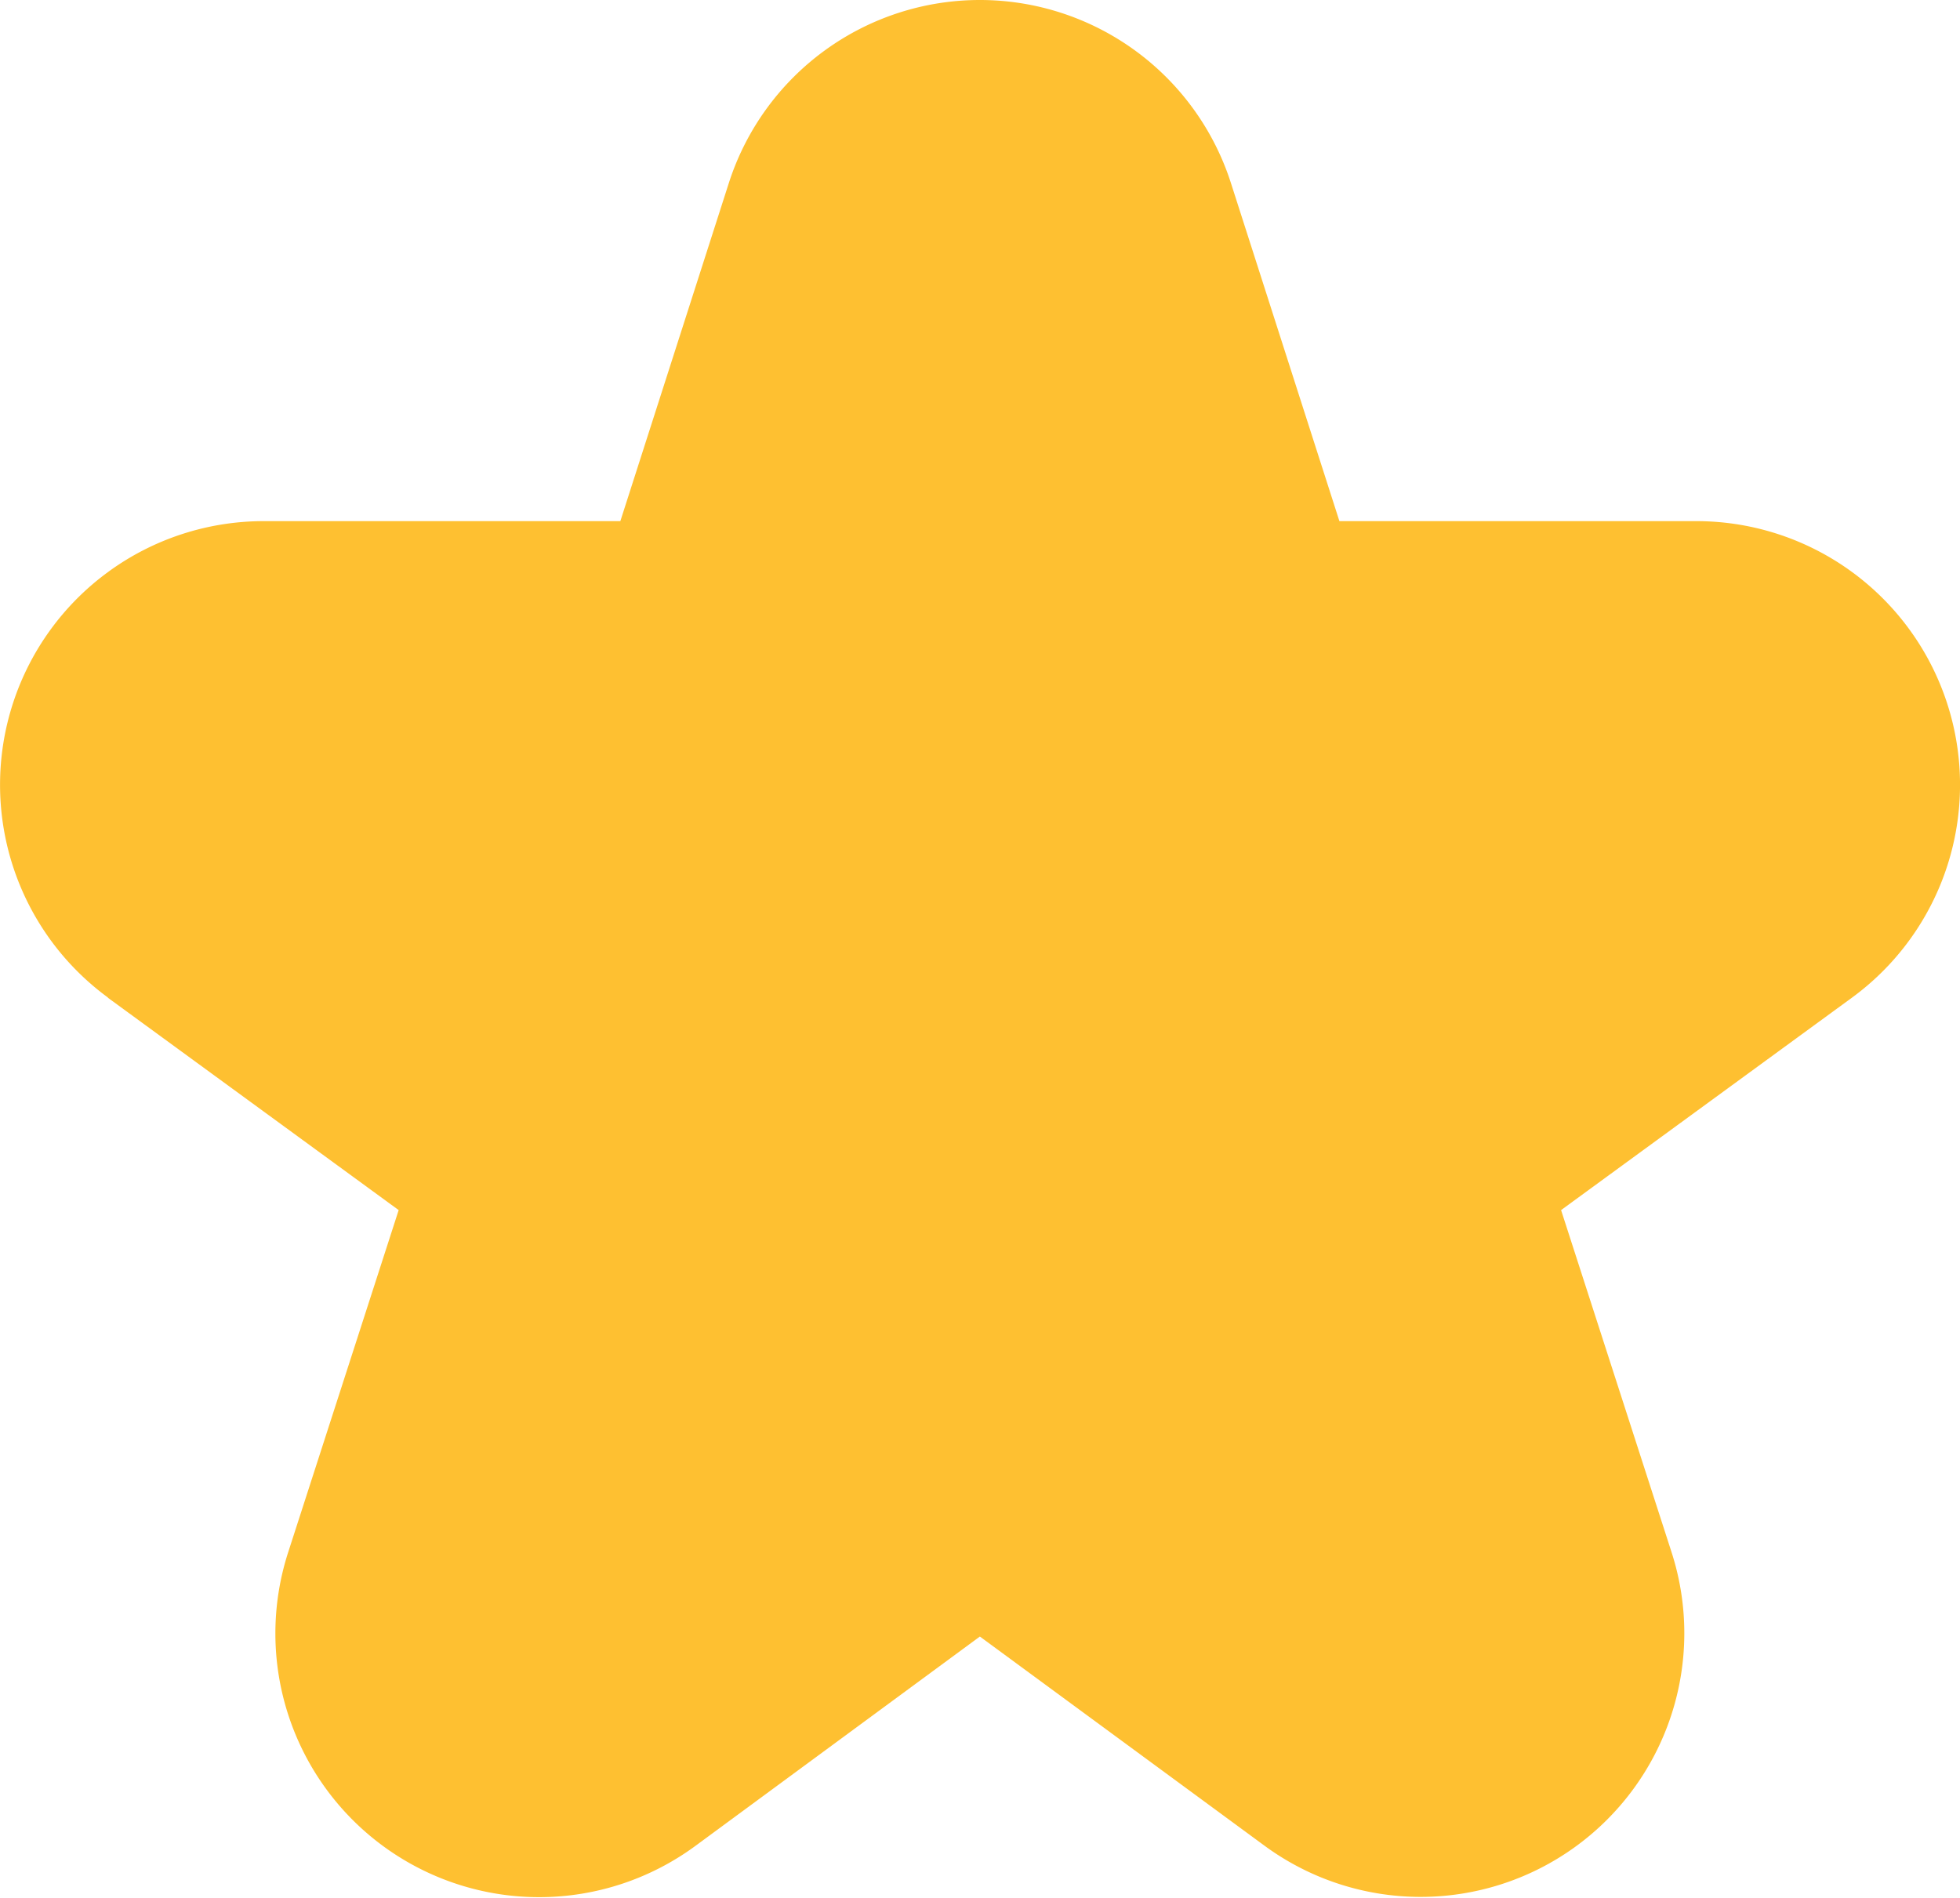 <svg xmlns="http://www.w3.org/2000/svg" width="23.987" height="23.231" viewBox="0 0 23.987 23.231">
  <path id="star" d="M1.327,12.4,4.887,15,3.535,19.187a3.228,3.228,0,0,0,4.984,3.594L12,20.219l3.482,2.559a3.227,3.227,0,0,0,4.983-3.591L19.113,15l3.56-2.6a3.227,3.227,0,0,0-1.9-5.832H16.4L15.073,2.432a3.227,3.227,0,0,0-6.146,0L7.6,6.568H3.231a3.227,3.227,0,0,0-1.9,5.832Z" transform="translate(-0.008 -0.19)" fill="#fec031"/>
</svg>
